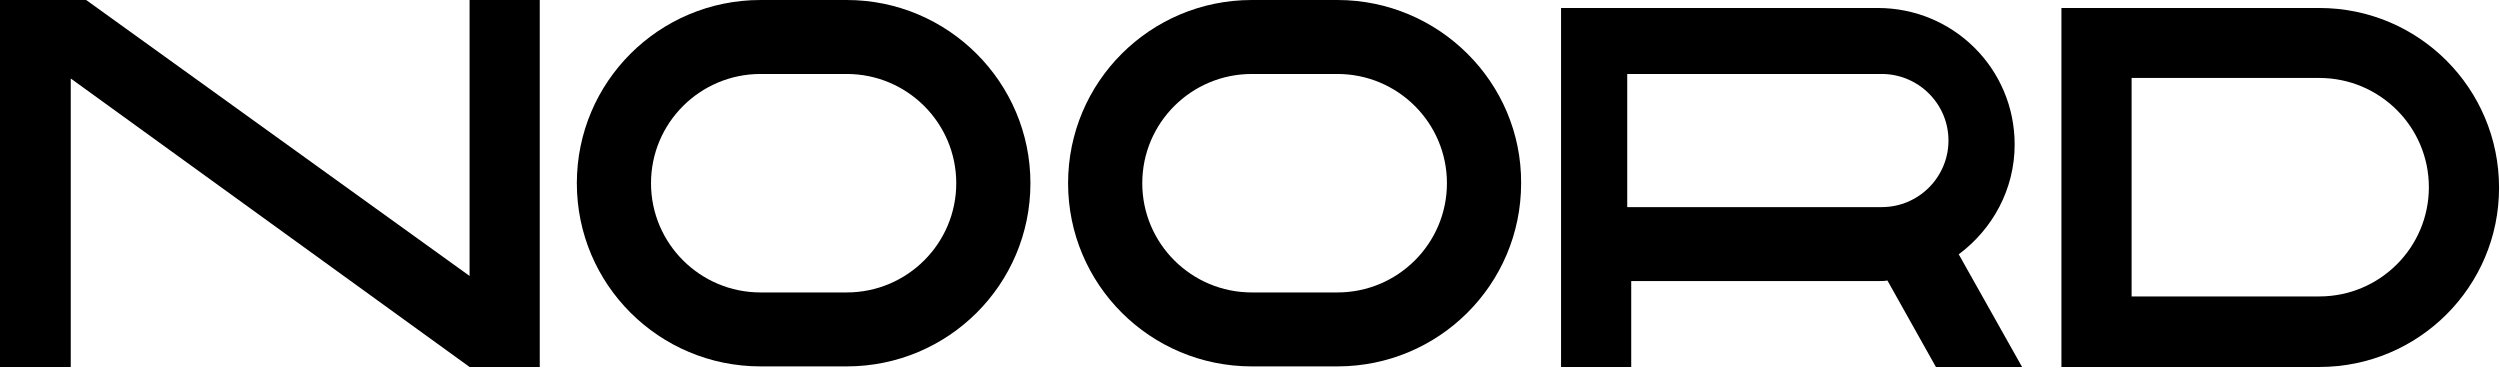 <svg width="129" height="19" viewBox="0 0 129 19" fill="none" xmlns="http://www.w3.org/2000/svg">
<path d="M119.677 0.412H106.37V18.936H119.677C124.8 18.936 128.951 14.797 128.951 9.689C128.951 4.551 124.8 0.412 119.677 0.412ZM119.677 15.296H109.991V4.023H119.677C122.798 4.023 125.33 6.547 125.33 9.659C125.33 12.771 122.798 15.296 119.677 15.296Z" fill="black"/>
<path d="M24.23 0V14.239L4.446 0H3.651H0V18.936H3.651V4.051L24.23 18.936H27.468H27.851V0H24.23Z" fill="black"/>
<path d="M104.339 18.936L101.071 13.123C102.808 11.832 103.956 9.777 103.956 7.457C103.956 3.553 100.806 0.412 96.89 0.412H80.55V12.478V14.503V18.936H84.171V14.503H96.89C97.067 14.503 97.243 14.503 97.391 14.474L99.893 18.936H104.339ZM83.965 3.817H97.096C98.98 3.817 100.541 5.344 100.541 7.252C100.541 9.131 99.01 10.687 97.096 10.687H83.965V3.817Z" fill="black"/>
<path d="M69.01 0H64.593C59.353 0 55.113 4.228 55.113 9.453C55.113 14.679 59.353 18.906 64.593 18.906H69.01C74.25 18.906 78.49 14.679 78.49 9.453C78.519 4.257 74.25 0 69.01 0ZM69.01 15.09H64.593C61.473 15.09 58.941 12.565 58.941 9.453C58.941 6.341 61.473 3.817 64.593 3.817H69.01C72.13 3.817 74.662 6.341 74.662 9.453C74.662 12.565 72.13 15.09 69.01 15.09Z" fill="black"/>
<path d="M43.69 0H39.245C34.004 0 29.765 4.228 29.765 9.453C29.765 14.679 34.004 18.906 39.245 18.906H43.69C48.931 18.906 53.17 14.679 53.17 9.453C53.17 4.257 48.931 0 43.69 0ZM43.69 15.09H39.245C36.124 15.09 33.592 12.565 33.592 9.453C33.592 6.341 36.124 3.817 39.245 3.817H43.69C46.811 3.817 49.343 6.341 49.343 9.453C49.343 12.565 46.811 15.09 43.69 15.09Z" fill="black"/>
</svg>
